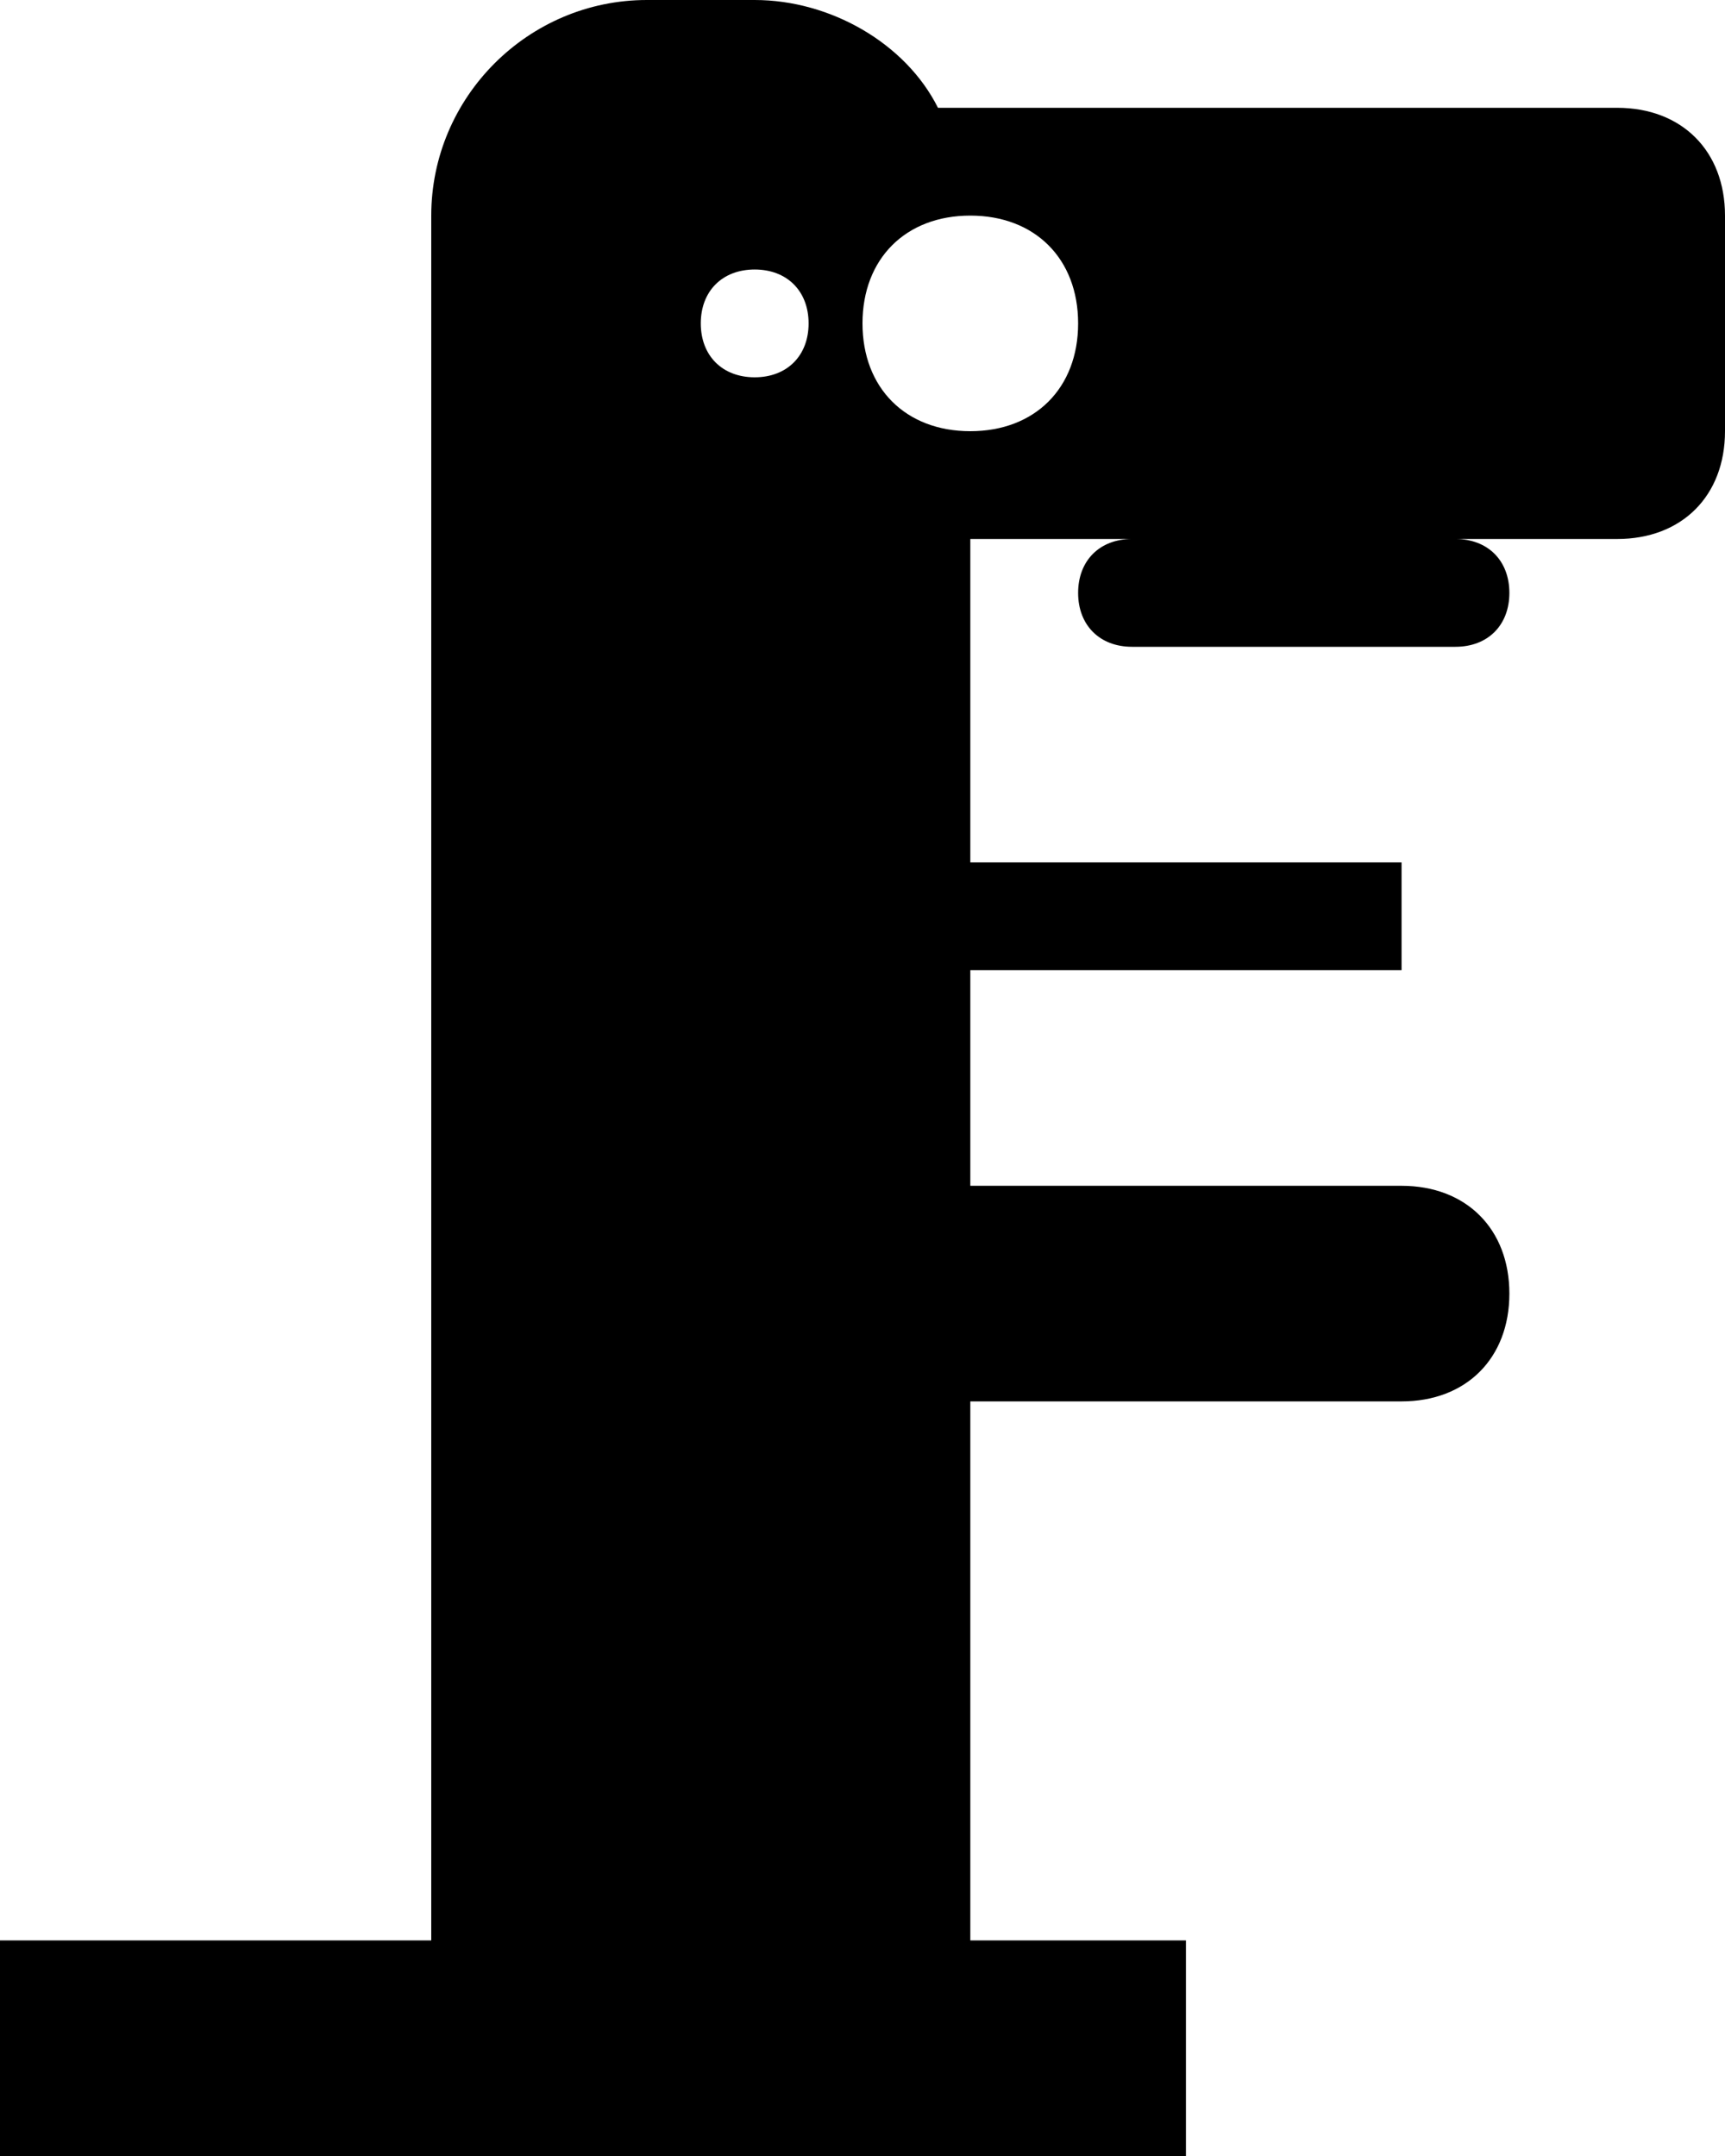 <?xml version="1.0" encoding="utf-8"?>
<!-- Generator: Adobe Illustrator 28.2.0, SVG Export Plug-In . SVG Version: 6.00 Build 0)  -->
<svg version="1.1" id="MG_Machine" xmlns="http://www.w3.org/2000/svg" xmlns:xlink="http://www.w3.org/1999/xlink" x="0px" y="0px"
	 viewBox="0 0 16 20" style="enable-background:new 0 0 16 20;" xml:space="preserve">
<path id="MG" d="M15,1H8.7C8.4,0.4,7.7,0,7,0H6C4.9,0,4,0.9,4,2v6v1v9H0v2h6h1h4v-2H9v-5h4c0.6,0,1-0.4,1-1s-0.4-1-1-1H9V9h4V8H9V5
	h1.5C10.2,5,10,5.2,10,5.5S10.2,6,10.5,6h3C13.8,6,14,5.8,14,5.5S13.8,5,13.5,5H15c0.6,0,1-0.4,1-1V2C16,1.4,15.6,1,15,1z M7,3.5
	C6.7,3.5,6.5,3.3,6.5,3S6.7,2.5,7,2.5S7.5,2.7,7.5,3S7.3,3.5,7,3.5z M9,4C8.4,4,8,3.6,8,3s0.4-1,1-1s1,0.4,1,1S9.6,4,9,4z"/>
</svg>
